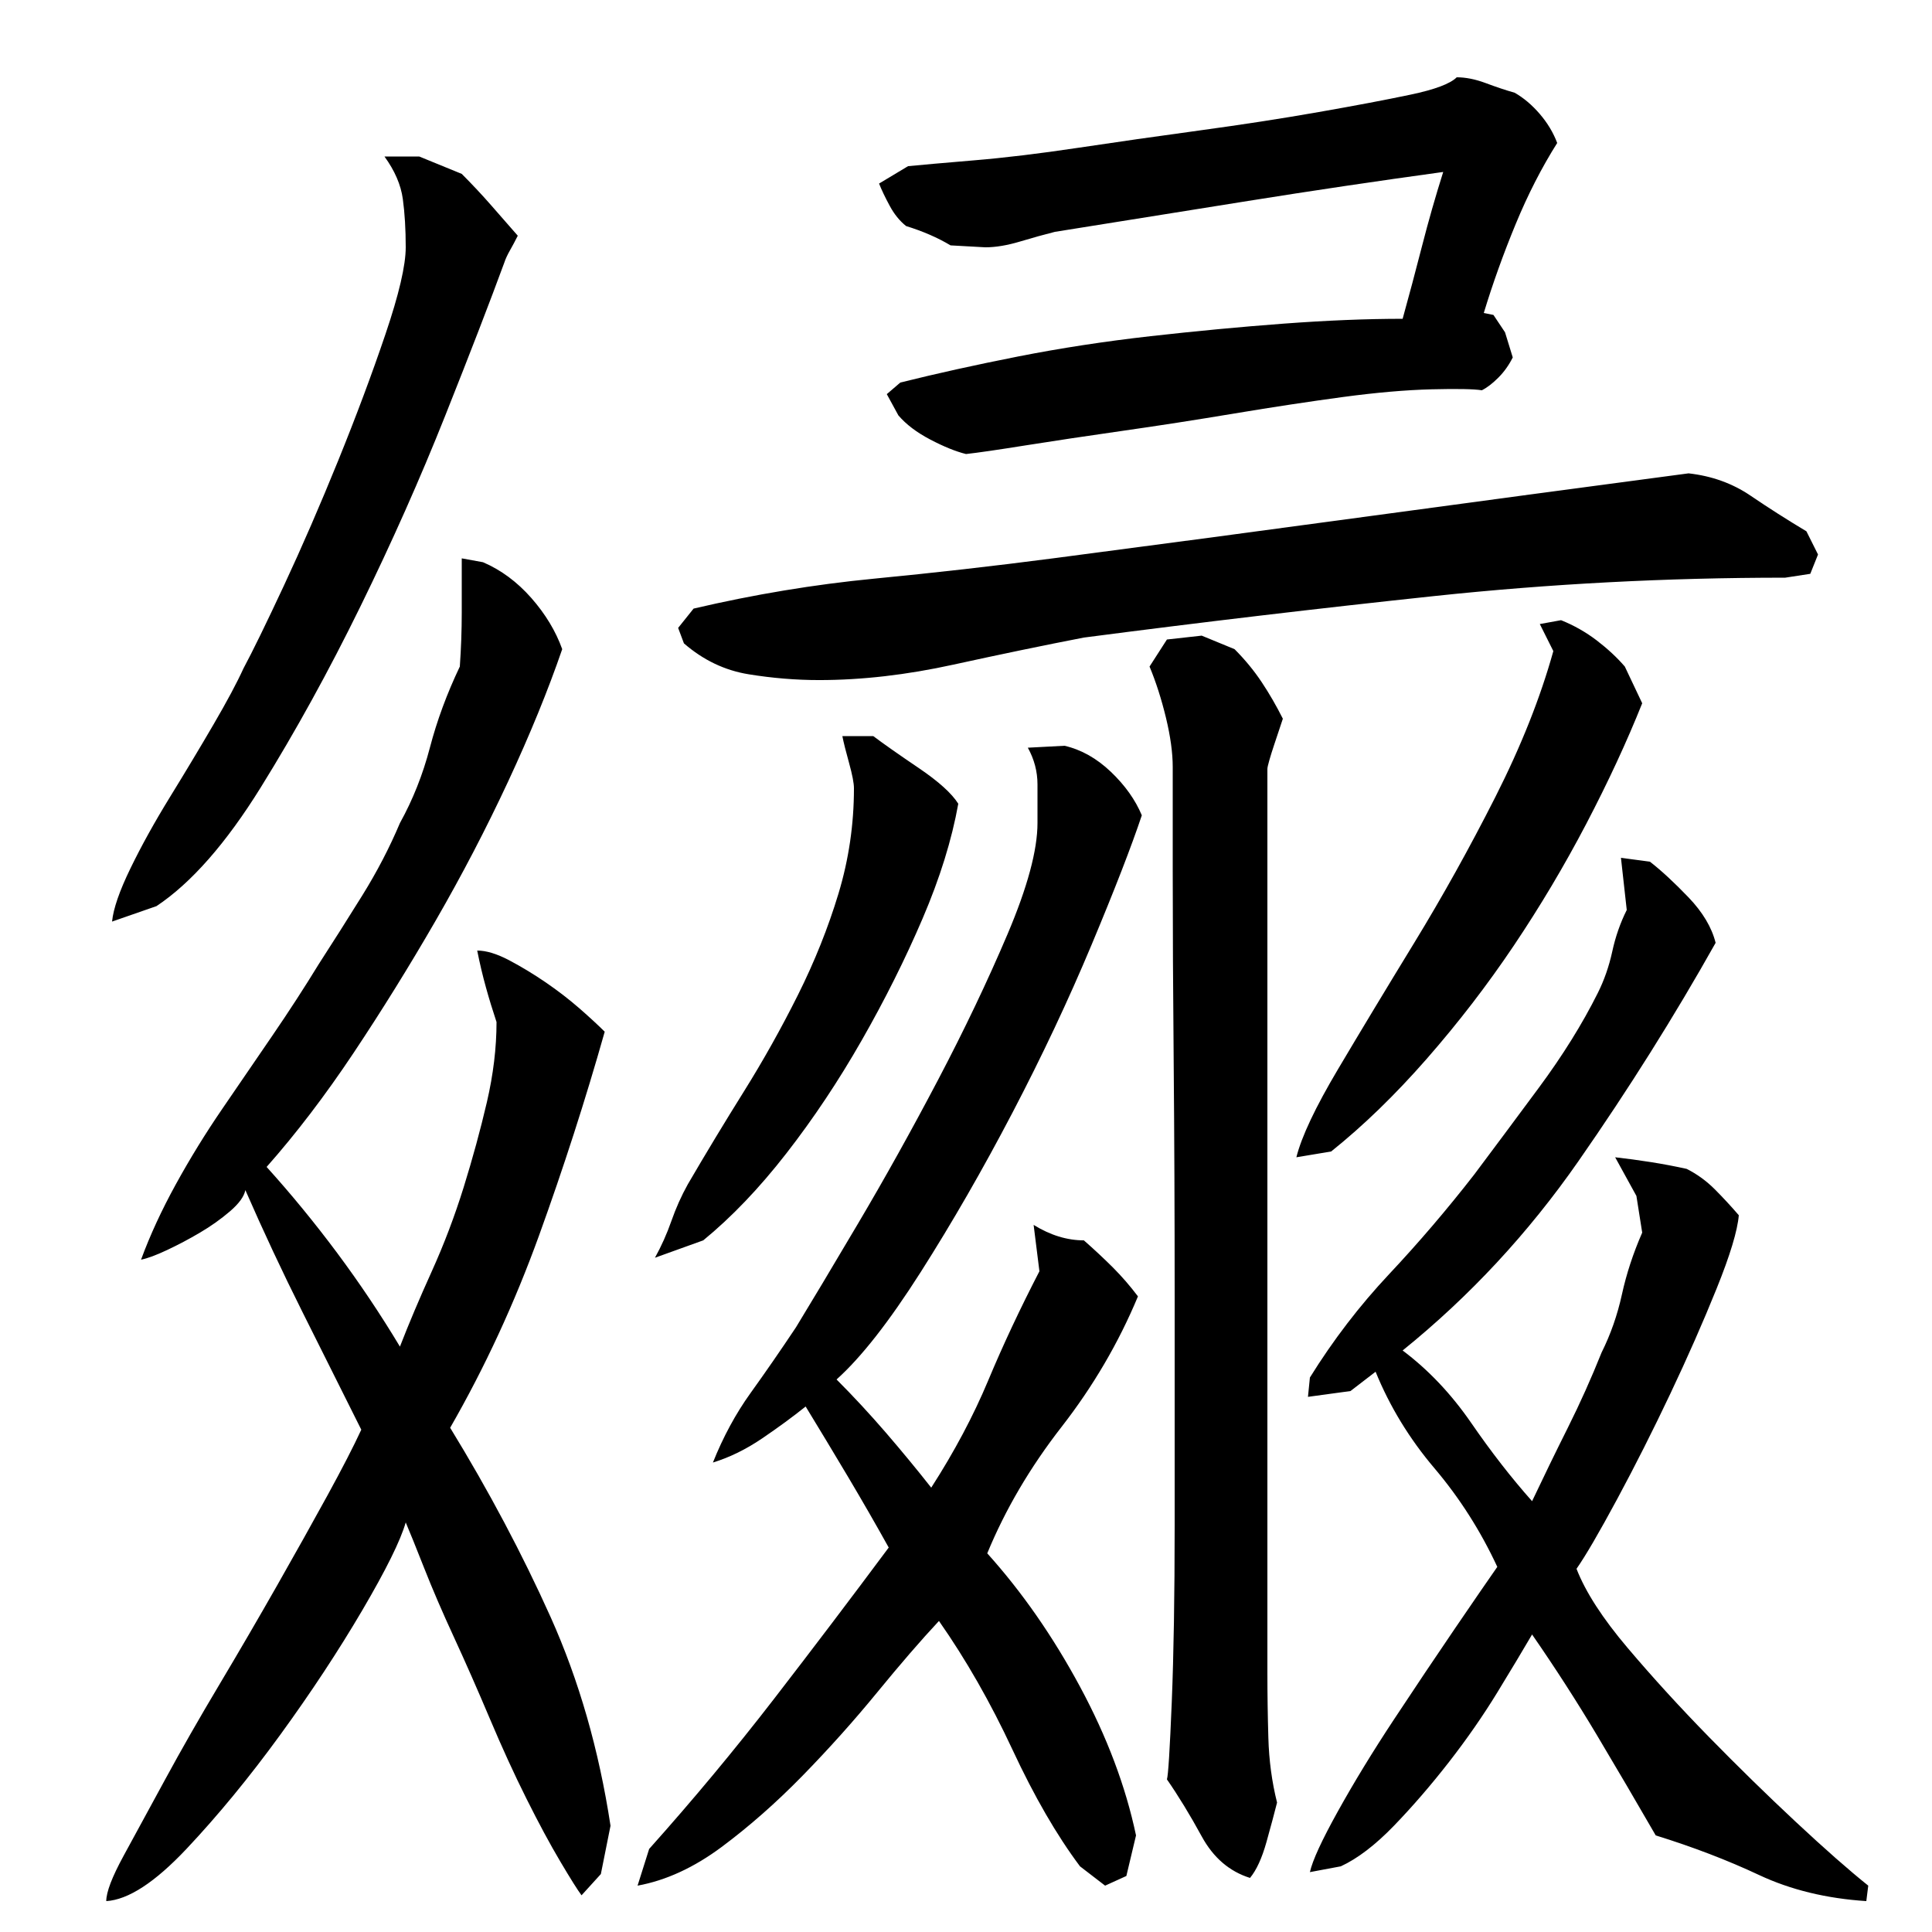 <?xml version="1.0" encoding="utf-8"?>
<!-- Generator: Adobe Illustrator 16.0.0, SVG Export Plug-In . SVG Version: 6.00 Build 0)  -->
<!DOCTYPE svg PUBLIC "-//W3C//DTD SVG 1.1//EN" "http://www.w3.org/Graphics/SVG/1.1/DTD/svg11.dtd">
<svg version="1.1" id="图层_1" xmlns="http://www.w3.org/2000/svg" xmlns:xlink="http://www.w3.org/1999/xlink" x="0px" y="0px"
	 width="1000px" height="1000px" viewBox="0 0 1000 1000" enable-background="new 0 0 1000 1000" xml:space="preserve">
<path d="M73.002,652.006c4.656-12.656,10.656-25.656,18-39c7.328-13.328,15.328-26.328,24-39c8.656-12.656,17.328-25.328,26-38
	c8.656-12.656,16.656-25,24-37c7.328-11.328,14.828-23.156,22.5-35.5c7.656-12.328,14.156-24.828,19.5-37.5
	c6.656-12,11.828-25,15.5-39c3.656-14,8.828-28,15.5-42c0.656-9.328,1-18.656,1-28c0-9.328,0-18.656,0-28l11,2
	c9.328,4,17.656,10.172,25,18.5c7.328,8.344,12.656,17.172,16,26.5c-7.344,21.344-16.672,44.172-28,68.5
	c-11.344,24.344-23.844,48.344-37.5,72c-13.672,23.672-27.844,46.5-42.5,68.5c-14.672,22-29.672,41.672-45,59
	c12.656,14,24.828,28.844,36.5,44.5c11.656,15.672,22.5,31.844,32.5,48.5c4.656-12,10.156-25,16.5-39
	c6.328-14,11.828-28.5,16.5-43.5c4.656-15,8.656-29.656,12-44c3.328-14.328,5-28.156,5-41.5c-2-6-3.844-12-5.5-18
	c-1.672-6-3.172-12.328-4.5-19c4.656,0,10.156,1.672,16.5,5c6.328,3.344,12.656,7.172,19,11.5c6.328,4.344,12.156,8.844,17.5,13.5
	c5.328,4.672,9.656,8.672,13,12c-10,35.344-21.344,70.5-34,105.5c-12.672,35-28,68.172-46,99.5c20,32.672,37.328,65.344,52,98
	c14.656,32.672,25,68.656,31,108l-5,25l-10,11c-2-2.672-5.672-8.5-11-17.5c-5.344-9-11.172-19.844-17.5-32.5
	c-6.344-12.672-12.672-26.5-19-41.5c-6.344-15-12.5-29-18.5-42s-11.172-25-15.5-36c-4.344-11-7.5-18.828-9.5-23.5
	c-2.672,9.344-10.172,24.5-22.5,45.5c-12.344,21-26.5,42.5-42.5,64.5s-32.172,41.656-48.5,59c-16.344,17.328-30.172,26.328-41.5,27
	c0-4.672,3-12.5,9-23.5s13.156-24.172,21.5-39.5c8.328-15.344,17.656-31.672,28-49c10.328-17.328,20.328-34.5,30-51.5
	c9.656-17,18.328-32.5,26-46.5c7.656-14,13.5-25.328,17.5-34c-10-20-20.172-40.328-30.5-61c-10.344-20.656-20.172-41.656-29.5-63
	c-0.672,3.344-3.344,7-8,11c-4.672,4-9.844,7.672-15.5,11c-5.672,3.344-11.344,6.344-17,9
	C80.83,649.678,76.33,651.35,73.002,652.006z M58.002,477.006c0.656-6.656,3.828-15.828,9.5-27.5c5.656-11.656,12.5-24,20.5-37
	s15.5-25.5,22.5-37.5s12.156-21.656,15.5-29c4.656-8.656,11.656-23,21-43c9.328-20,18.656-41.5,28-64.5
	c9.328-23,17.5-44.828,24.5-65.5c7-20.656,10.5-35.656,10.5-45c0-9.328-0.5-17.656-1.5-25c-1-7.328-4.172-14.656-9.5-22h18l22,9
	c5.328,5.344,10.328,10.672,15,16c4.656,5.344,9.328,10.672,14,16c-1.344,2.672-2.672,5.172-4,7.5c-1.344,2.344-2.344,4.5-3,6.5
	c-7.344,20-17.5,46.344-30.5,79c-13,32.672-27.672,65.672-44,99c-16.344,33.344-33.5,64.5-51.5,93.5s-36,49.5-54,61.5
	L58.002,477.006z M591.002,422.006c-5.344,16-14,38.344-26,67c-12,28.672-25.672,57.672-41,87
	c-15.344,29.344-31.172,56.844-47.5,82.5c-16.344,25.672-30.844,44.172-43.5,55.5c8.656,8.672,17.156,17.844,25.5,27.5
	c8.328,9.672,16.156,19.172,23.5,28.5c12-18.656,21.828-37.156,29.5-55.5c7.656-18.328,16.5-37.156,26.5-56.5l-3-24
	c8.656,5.344,17.328,8,26,8c5.328,4.672,10.328,9.344,15,14c4.656,4.672,9,9.672,13,15c-10,24-23.172,46.5-39.5,67.5
	c-16.344,21-29.172,42.844-38.5,65.5c18,20,34,43,48,69s23.656,51.656,29,77l-5,21l-11,5l-13-10c-12-16-23.672-36.172-35-60.5
	c-11.344-24.328-24-46.5-38-66.5c-9.344,10-20,22.344-32,37s-24.844,29-38.5,43c-13.672,14-27.672,26.328-42,37
	c-14.344,10.656-28.844,17.328-43.5,20l6-19c22.656-25.344,44.156-51.172,64.5-77.5c20.328-26.328,40.156-52.5,59.5-78.5
	c-6.672-12-13.672-24.156-21-36.5c-7.344-12.328-14.672-24.5-22-36.5c-6.672,5.344-14.172,10.844-22.5,16.5
	c-8.344,5.672-16.844,9.844-25.5,12.5c5.328-13.328,11.828-25.328,19.5-36c7.656-10.656,15.5-22,23.5-34c7.328-12,18-29.828,32-53.5
	c14-23.656,27.828-48.5,41.5-74.5c13.656-26,25.656-51.156,36-75.5c10.328-24.328,15.5-43.5,15.5-57.5c0-6.656,0-13.328,0-20
	c0-6.656-1.672-13-5-19l19-1c8.656,2,16.656,6.5,24,13.5C582.33,406.506,587.658,414.006,591.002,422.006z M496.002,416.006
	c-3.344,18.672-9.5,38.5-18.5,59.5s-19.5,42-31.5,63s-25,40.5-39,58.5s-28.344,33-43,45l-25,9c3.328-6,6.156-12.328,8.5-19
	c2.328-6.656,5.156-13,8.5-19c9.328-16,19-32,29-48s19.328-32.656,28-50c8.656-17.328,15.656-34.828,21-52.5
	c5.328-17.656,8-35.828,8-54.5c0-2.656-0.844-7-2.5-13c-1.672-6-2.844-10.656-3.5-14h16c5.328,4,13.156,9.5,23.5,16.5
	C485.83,404.506,492.658,410.678,496.002,416.006z M924.002,299.006c-61.344,0-121.844,3.172-181.5,9.5
	c-59.672,6.344-120.172,13.5-181.5,21.5c-20.672,4-43.172,8.672-67.5,14c-24.344,5.344-47.5,8-69.5,8c-12,0-24.172-1-36.5-3
	c-12.344-2-23.5-7.328-33.5-16l-3-8l8-10c31.328-7.328,62.5-12.5,93.5-15.5s61.828-6.5,92.5-10.5c56-7.328,111-14.656,165-22
	c54-7.328,108.656-14.656,164-22c12,1.344,22.656,5.172,32,11.5c9.328,6.344,19,12.5,29,18.5l6,12l-4,10L924.002,299.006z
	 M470.002,86.006c6.656-0.656,18-1.656,34-3c16-1.328,34-3.5,54-6.5s41-6,63-9s42.5-6.156,61.5-9.5c19-3.328,34.828-6.328,47.5-9
	c12.656-2.656,20.656-5.656,24-9c4.656,0,9.656,1,15,3c5.328,2,10.328,3.672,15,5c4.656,2.672,9,6.344,13,11c4,4.672,7,9.672,9,15
	c-8,12.672-15.172,26.672-21.5,42c-6.344,15.344-11.844,30.672-16.5,46l5,1l6,9l4,13c-2,4-4.5,7.5-7.5,10.5s-5.844,5.172-8.5,6.5
	c-4-0.656-12.672-0.828-26-0.5c-13.344,0.344-28.672,1.672-46,4c-17.344,2.344-36,5.172-56,8.5c-20,3.344-39.344,6.344-58,9
	c-18.672,2.672-35.344,5.172-50,7.5c-14.672,2.344-25,3.844-31,4.5c-5.344-1.328-11.5-3.828-18.5-7.5c-7-3.656-12.5-7.828-16.5-12.5
	l-6-11l7-6c18.656-4.656,39-9.156,61-13.5c22-4.328,44.828-7.828,68.5-10.5c23.656-2.656,46.656-4.828,69-6.5
	c22.328-1.656,42.828-2.5,61.5-2.5c3.328-12,6.656-24.5,10-37.5c3.328-13,7-25.828,11-38.5c-34,4.672-67.672,9.672-101,15
	c-33.344,5.344-66.672,10.672-100,16c-5.344,1.344-11.344,3-18,5c-6.672,2-12.672,3-18,3l-18-1c-6.672-4-14.344-7.328-23-10
	c-3.344-2.656-6.172-6.156-8.5-10.5c-2.344-4.328-4.172-8.156-5.5-11.5L470.002,86.006z M656.002,866.006
	c0,10.672,0.156,21.844,0.5,33.5c0.328,11.656,1.828,22.828,4.5,33.5c-1.344,5.328-3.172,12.156-5.5,20.5
	c-2.344,8.328-5.172,14.5-8.5,18.5c-10.672-3.344-19-10.5-25-21.5s-12-20.844-18-29.5c0.656-2,1.5-15.344,2.5-40
	s1.5-55.156,1.5-91.5c0-36.328,0-75.828,0-118.5c0-42.656-0.172-82.828-0.5-120.5c-0.344-37.656-0.5-70.656-0.5-99
	c0-28.328,0-46.5,0-54.5c0-7.328-1.172-15.828-3.5-25.5c-2.344-9.656-5.172-18.5-8.5-26.5l9-14l18-2l17,7c5.328,5.344,10,11,14,17
	s7.656,12.344,11,19c-2,6-3.5,10.5-4.5,13.5s-1.844,5.672-2.5,8c-0.672,2.344-1,3.844-1,4.5V866.006z M850.002,364.006
	c-8,20-17.672,40.844-29,62.5c-11.344,21.672-23.844,42.672-37.5,63c-13.672,20.344-28.672,39.844-45,58.5
	c-16.344,18.672-32.844,34.672-49.5,48l-18,3c2.656-10.656,9.828-25.828,21.5-45.5c11.656-19.656,24.828-41.5,39.5-65.5
	c14.656-24,28.656-49.156,42-75.5c13.328-26.328,23.328-51.5,30-75.5l-7-14l11-2c6.656,2.672,12.828,6.172,18.5,10.5
	c5.656,4.344,10.5,8.844,14.5,13.5L850.002,364.006z M888.002,488.006c-21.344,38-45,75.672-71,113c-26,37.344-56.344,70-91,98
	c13.328,10,25.156,22.5,35.5,37.5c10.328,15,20.828,28.5,31.5,40.5c6-12.656,12.156-25.328,18.5-38
	c6.328-12.656,12.156-25.656,17.5-39c4.656-9.328,8.156-19.328,10.5-30c2.328-10.656,5.828-21.328,10.5-32l-3-19l-11-20
	c6,0.672,12.156,1.5,18.5,2.5c6.328,1,12.5,2.172,18.5,3.5c5.328,2.672,10.156,6.172,14.5,10.5c4.328,4.344,8.5,8.844,12.5,13.5
	c-0.672,8-4.5,20.672-11.5,38c-7,17.344-15,35.5-24,54.5s-18.172,37.172-27.5,54.5c-9.344,17.344-16.344,29.344-21,36
	c4.656,12,13.5,25.672,26.5,41c13,15.344,27,30.672,42,46s30,30,45,44s27.5,25,37.5,33l-1,8c-20.672-1.344-39.172-5.844-55.5-13.5
	c-16.344-7.672-34.172-14.5-53.5-20.5c-10-17.344-20.172-34.672-30.5-52c-10.344-17.328-21.5-34.656-33.5-52
	c-4.672,8-10.672,18-18,30c-7.344,12-15.672,24-25,36c-9.344,12-18.844,23-28.5,33c-9.672,10-18.844,17-27.5,21l-16,3
	c1.328-6,6.156-16.5,14.5-31.5c8.328-15,18-30.844,29-47.5s21.5-32.328,31.5-47c10-14.656,17.328-25.328,22-32
	c-8.672-18.656-19.5-35.656-32.5-51c-13-15.328-23.172-32-30.5-50l-13,10l-22,3l1-10c12-19.328,25.656-37.156,41-53.5
	c15.328-16.328,30-33.5,44-51.5c10-13.328,21.156-28.328,33.5-45c12.328-16.656,22.5-33,30.5-49c3.328-6.656,5.828-13.828,7.5-21.5
	c1.656-7.656,4.156-14.828,7.5-21.5l-3-27l15,2c6,4.672,12.656,10.844,20,18.5C881.33,472.178,886.002,480.006,888.002,488.006z"/>
</svg>

